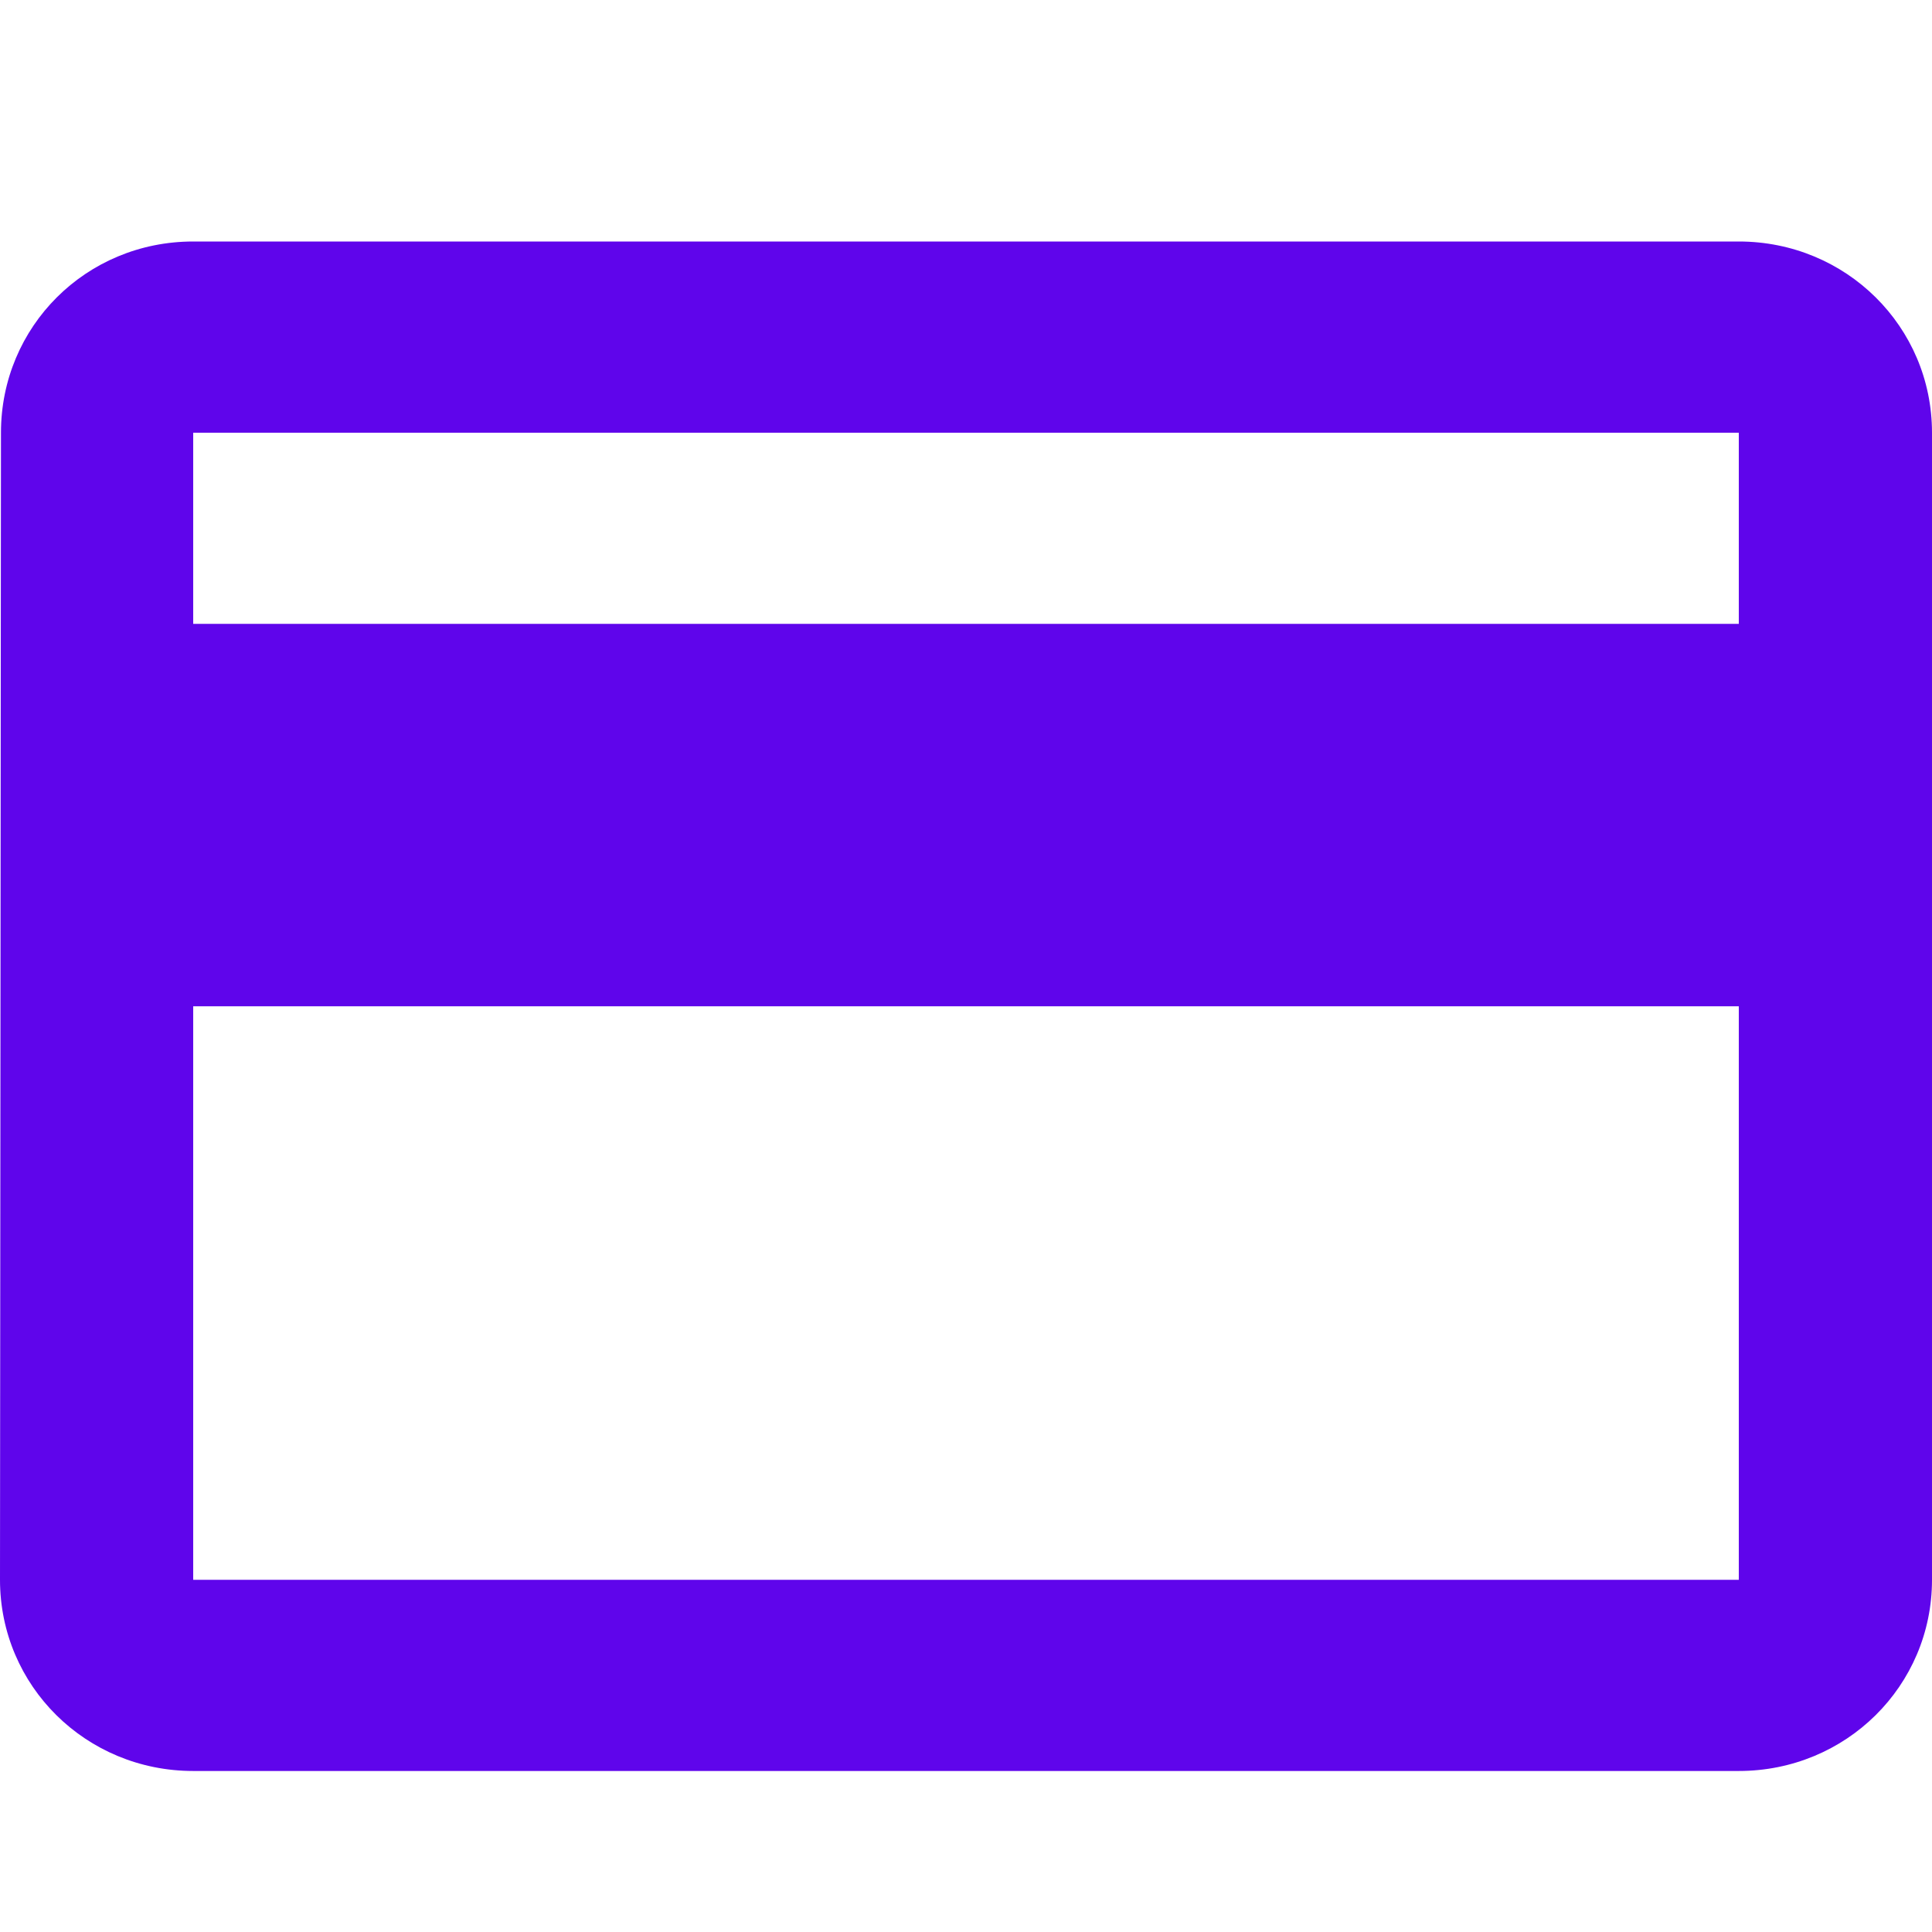 <svg width="32" height="32" viewBox="0 0 32 32" fill="none" xmlns="http://www.w3.org/2000/svg">
<path fill-rule="evenodd" clip-rule="evenodd" d="M28.8 4H3.2C1.424 4 0.016 5.409 0.016 7.167L0 26.167C0 27.924 1.424 29.333 3.2 29.333H28.8C30.576 29.333 32 27.924 32 26.167V7.167C32 5.409 30.576 4 28.8 4ZM28.8 26.167H3.2V16.667H28.8V26.167ZM28.8 10.333H3.2V7.167H28.8V10.333Z" fill="#5F05EB"/>
</svg>

